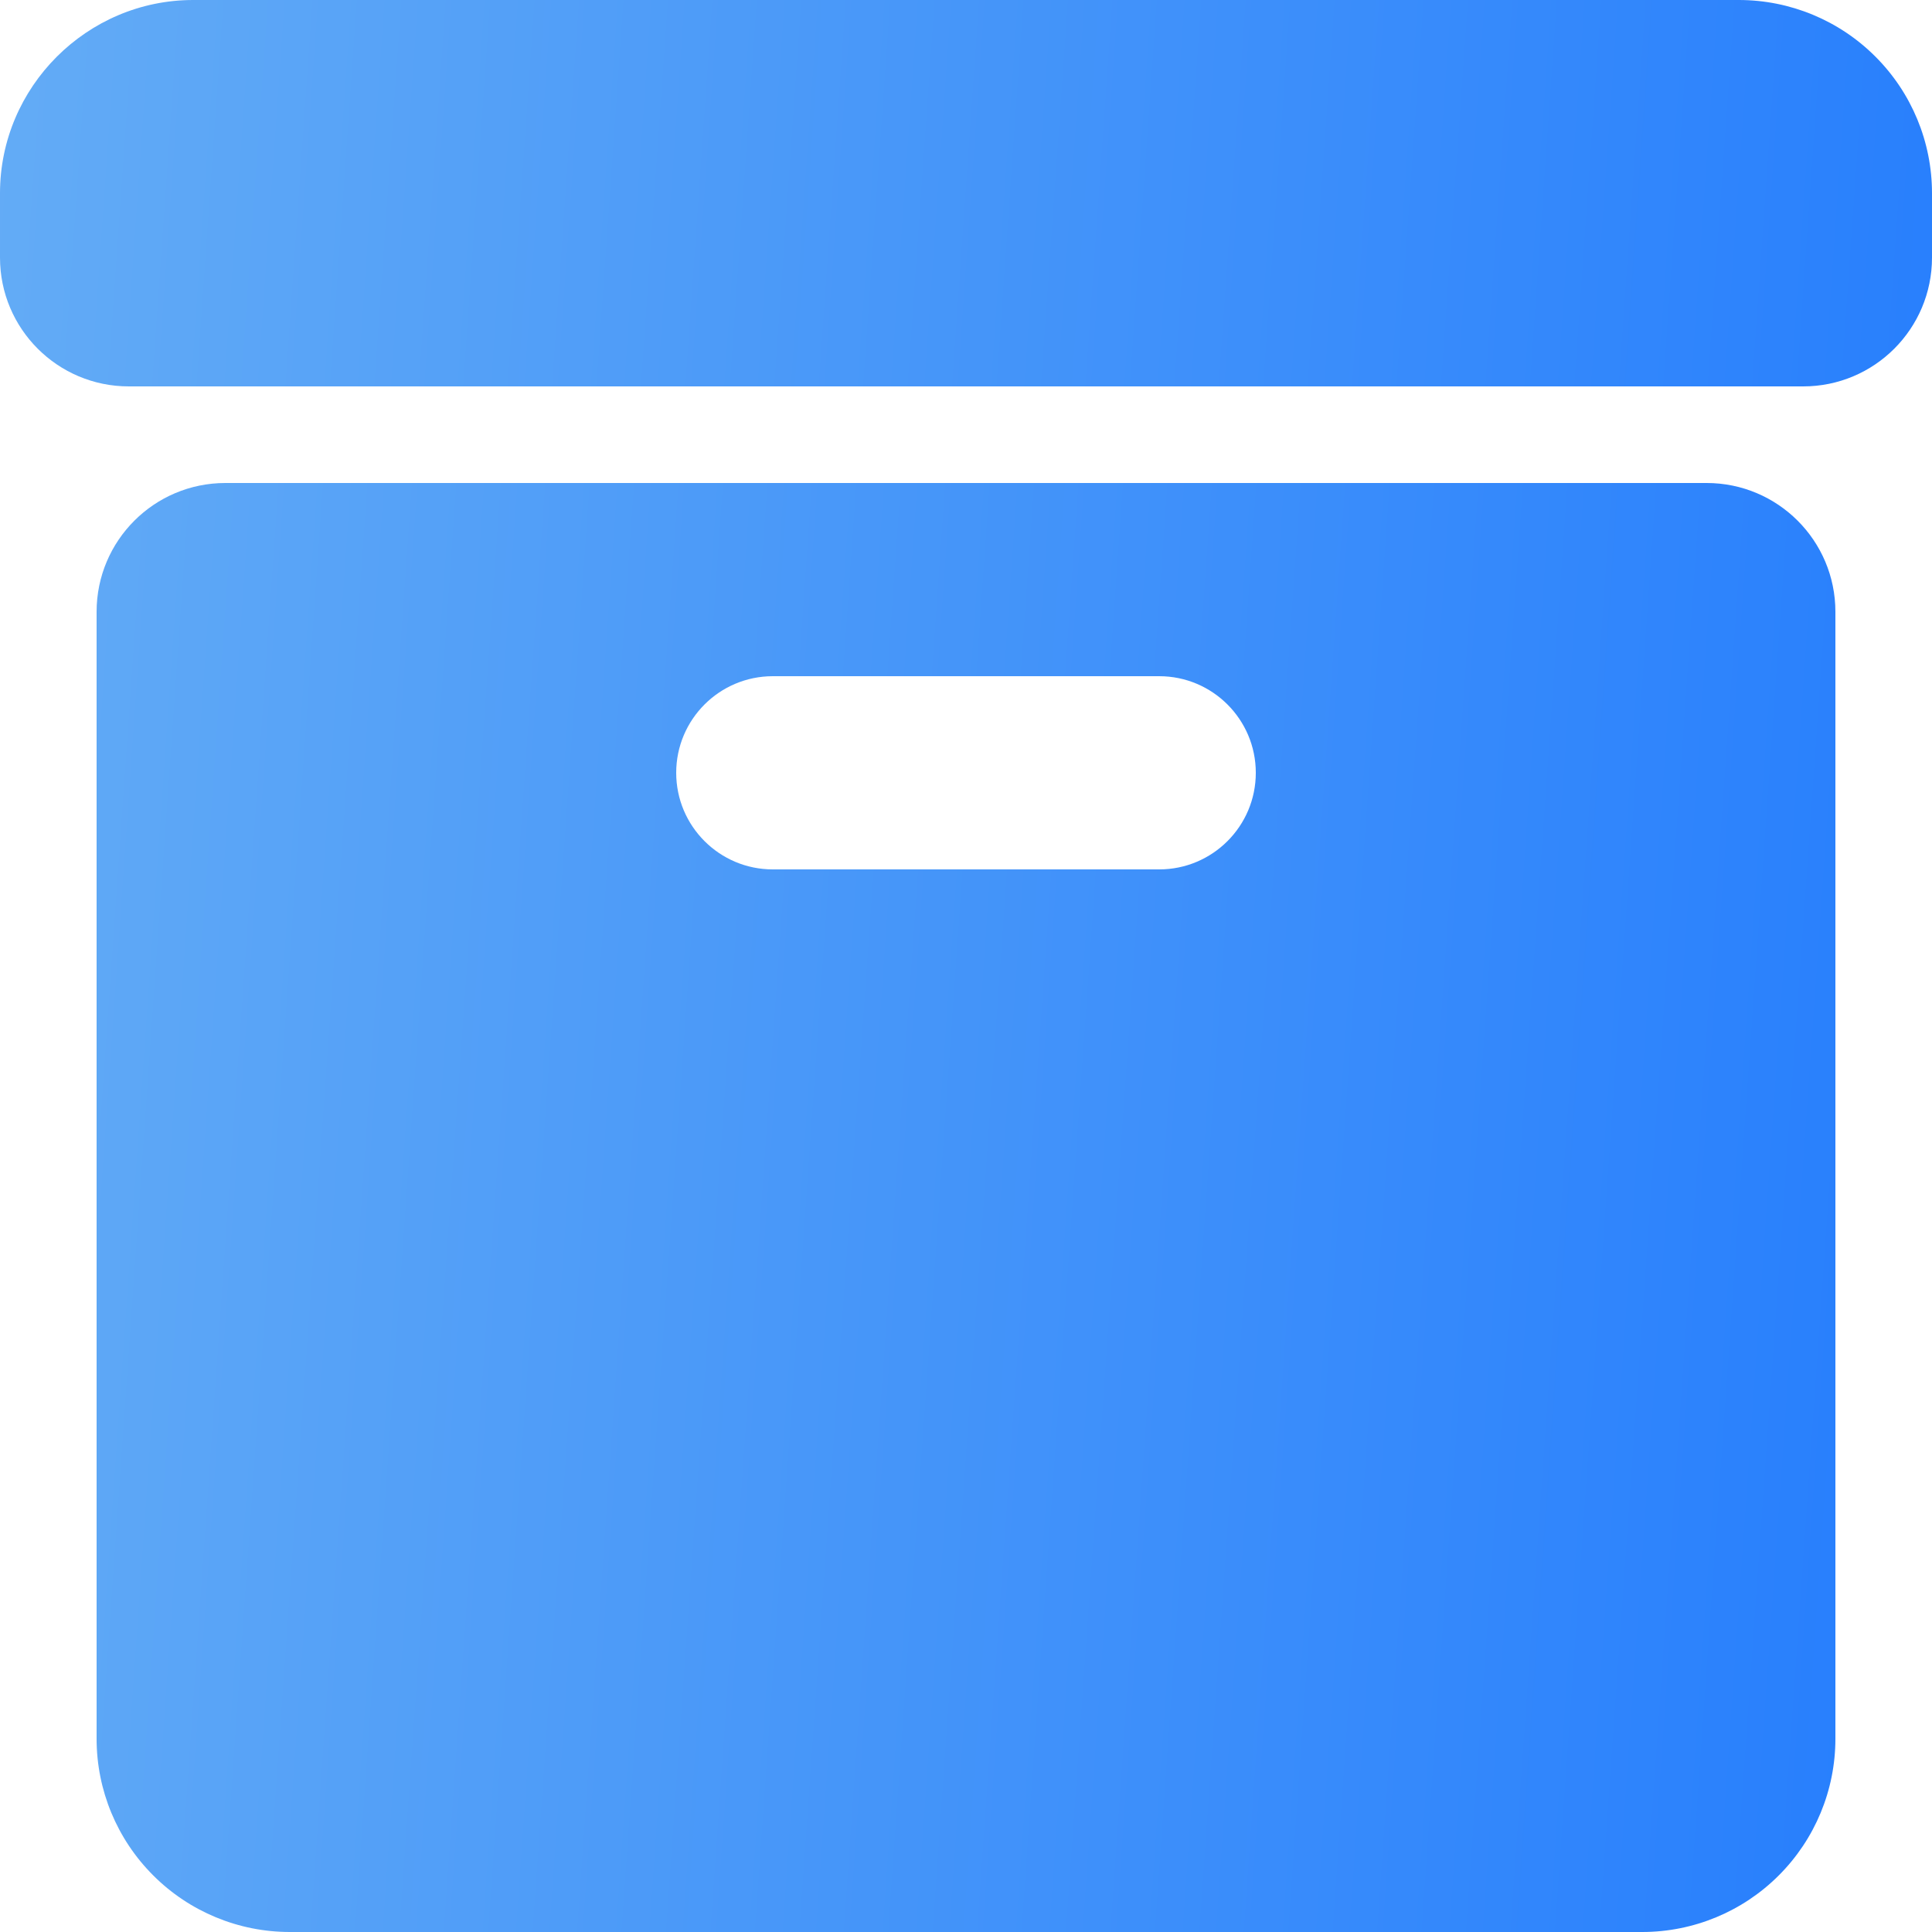<svg width="30" height="30" viewBox="0 0 30 30" fill="none" xmlns="http://www.w3.org/2000/svg">
<path d="M0 3C0 1.35 1.35 0 3 0H27C27.796 0 28.559 0.316 29.121 0.879C29.684 1.441 30 2.204 30 3V4C30 5.105 29.105 6 28 6H2C0.895 6 0 5.105 0 4V3ZM1.5 9.5C1.5 8.395 2.395 7.5 3.5 7.5H26.5C27.605 7.5 28.5 8.395 28.5 9.5V27C28.5 27.796 28.184 28.559 27.621 29.121C27.059 29.684 26.296 30 25.5 30H4.5C3.704 30 2.941 29.684 2.379 29.121C1.816 28.559 1.5 27.796 1.5 27V9.5ZM12 10.5C11.172 10.5 10.5 11.172 10.5 12C10.5 12.828 11.172 13.5 12 13.5H18C18.828 13.5 19.5 12.828 19.5 12C19.5 11.172 18.828 10.5 18 10.5H12Z" fill="url(#paint0_linear_1_135)"/>
<defs>
<linearGradient id="paint0_linear_1_135" x1="30" y1="30" x2="-25.596" y2="26.105" gradientUnits="userSpaceOnUse">
<stop stop-color="#257DFD"/>
<stop offset="1" stop-color="#91CEF0"/>
</linearGradient>
</defs>
</svg>
